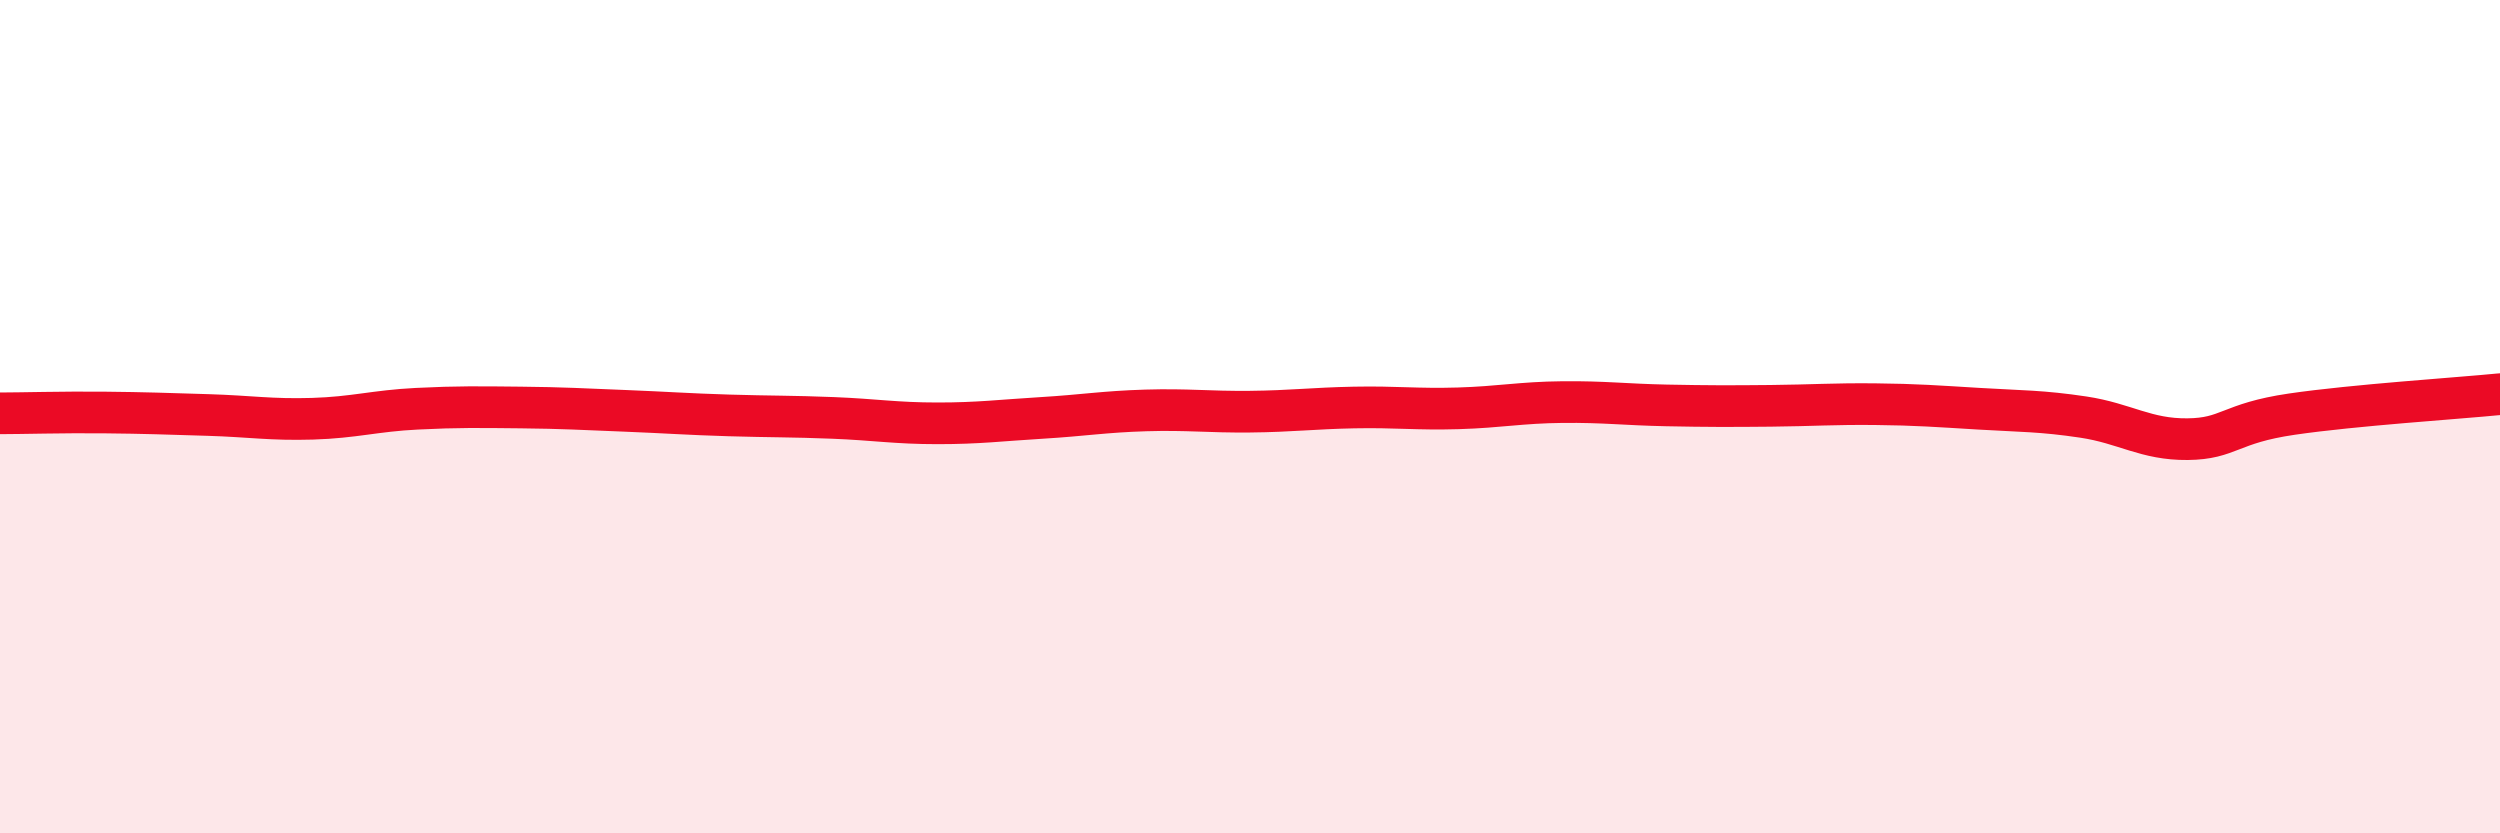 
    <svg width="60" height="20" viewBox="0 0 60 20" xmlns="http://www.w3.org/2000/svg">
      <path
        d="M 0,9.92 C 0.5,9.92 1.5,9.89 2.5,9.9 C 3.5,9.91 4,9.93 5,9.96 C 6,9.99 6.5,10.08 7.5,10.05 C 8.5,10.02 9,9.86 10,9.81 C 11,9.76 11.5,9.77 12.5,9.78 C 13.5,9.79 14,9.82 15,9.86 C 16,9.9 16.5,9.94 17.5,9.97 C 18.5,10 19,9.99 20,10.03 C 21,10.07 21.5,10.16 22.5,10.16 C 23.5,10.16 24,10.09 25,10.03 C 26,9.97 26.5,9.88 27.5,9.85 C 28.5,9.82 29,9.89 30,9.88 C 31,9.87 31.5,9.8 32.5,9.78 C 33.5,9.76 34,9.83 35,9.8 C 36,9.77 36.5,9.66 37.5,9.65 C 38.5,9.64 39,9.71 40,9.73 C 41,9.75 41.5,9.75 42.5,9.74 C 43.5,9.73 44,9.69 45,9.7 C 46,9.71 46.5,9.75 47.5,9.81 C 48.5,9.87 49,9.86 50,10.01 C 51,10.16 51.5,10.55 52.5,10.54 C 53.5,10.53 53.5,10.16 55,9.94 C 56.5,9.72 59,9.56 60,9.46L60 20L0 20Z"
        fill="#EB0A25"
        opacity="0.1"
        stroke-linecap="round"
        stroke-linejoin="round"
      />
      <path
        d="M 0,9.92 C 0.5,9.92 1.5,9.89 2.5,9.9 C 3.5,9.91 4,9.93 5,9.96 C 6,9.99 6.5,10.08 7.5,10.05 C 8.5,10.02 9,9.86 10,9.81 C 11,9.76 11.5,9.77 12.5,9.78 C 13.5,9.79 14,9.82 15,9.86 C 16,9.9 16.5,9.94 17.5,9.97 C 18.5,10 19,9.99 20,10.03 C 21,10.07 21.5,10.16 22.5,10.16 C 23.5,10.16 24,10.09 25,10.03 C 26,9.97 26.5,9.88 27.5,9.85 C 28.5,9.82 29,9.89 30,9.88 C 31,9.87 31.5,9.8 32.5,9.78 C 33.5,9.76 34,9.83 35,9.8 C 36,9.77 36.5,9.66 37.5,9.65 C 38.5,9.64 39,9.71 40,9.73 C 41,9.75 41.5,9.75 42.5,9.74 C 43.5,9.73 44,9.69 45,9.7 C 46,9.71 46.5,9.75 47.5,9.81 C 48.5,9.87 49,9.86 50,10.01 C 51,10.16 51.5,10.55 52.5,10.54 C 53.5,10.53 53.5,10.16 55,9.94 C 56.5,9.72 59,9.56 60,9.46"
        stroke="#EB0A25"
        stroke-width="1"
        fill="none"
        stroke-linecap="round"
        stroke-linejoin="round"
      />
    </svg>
  